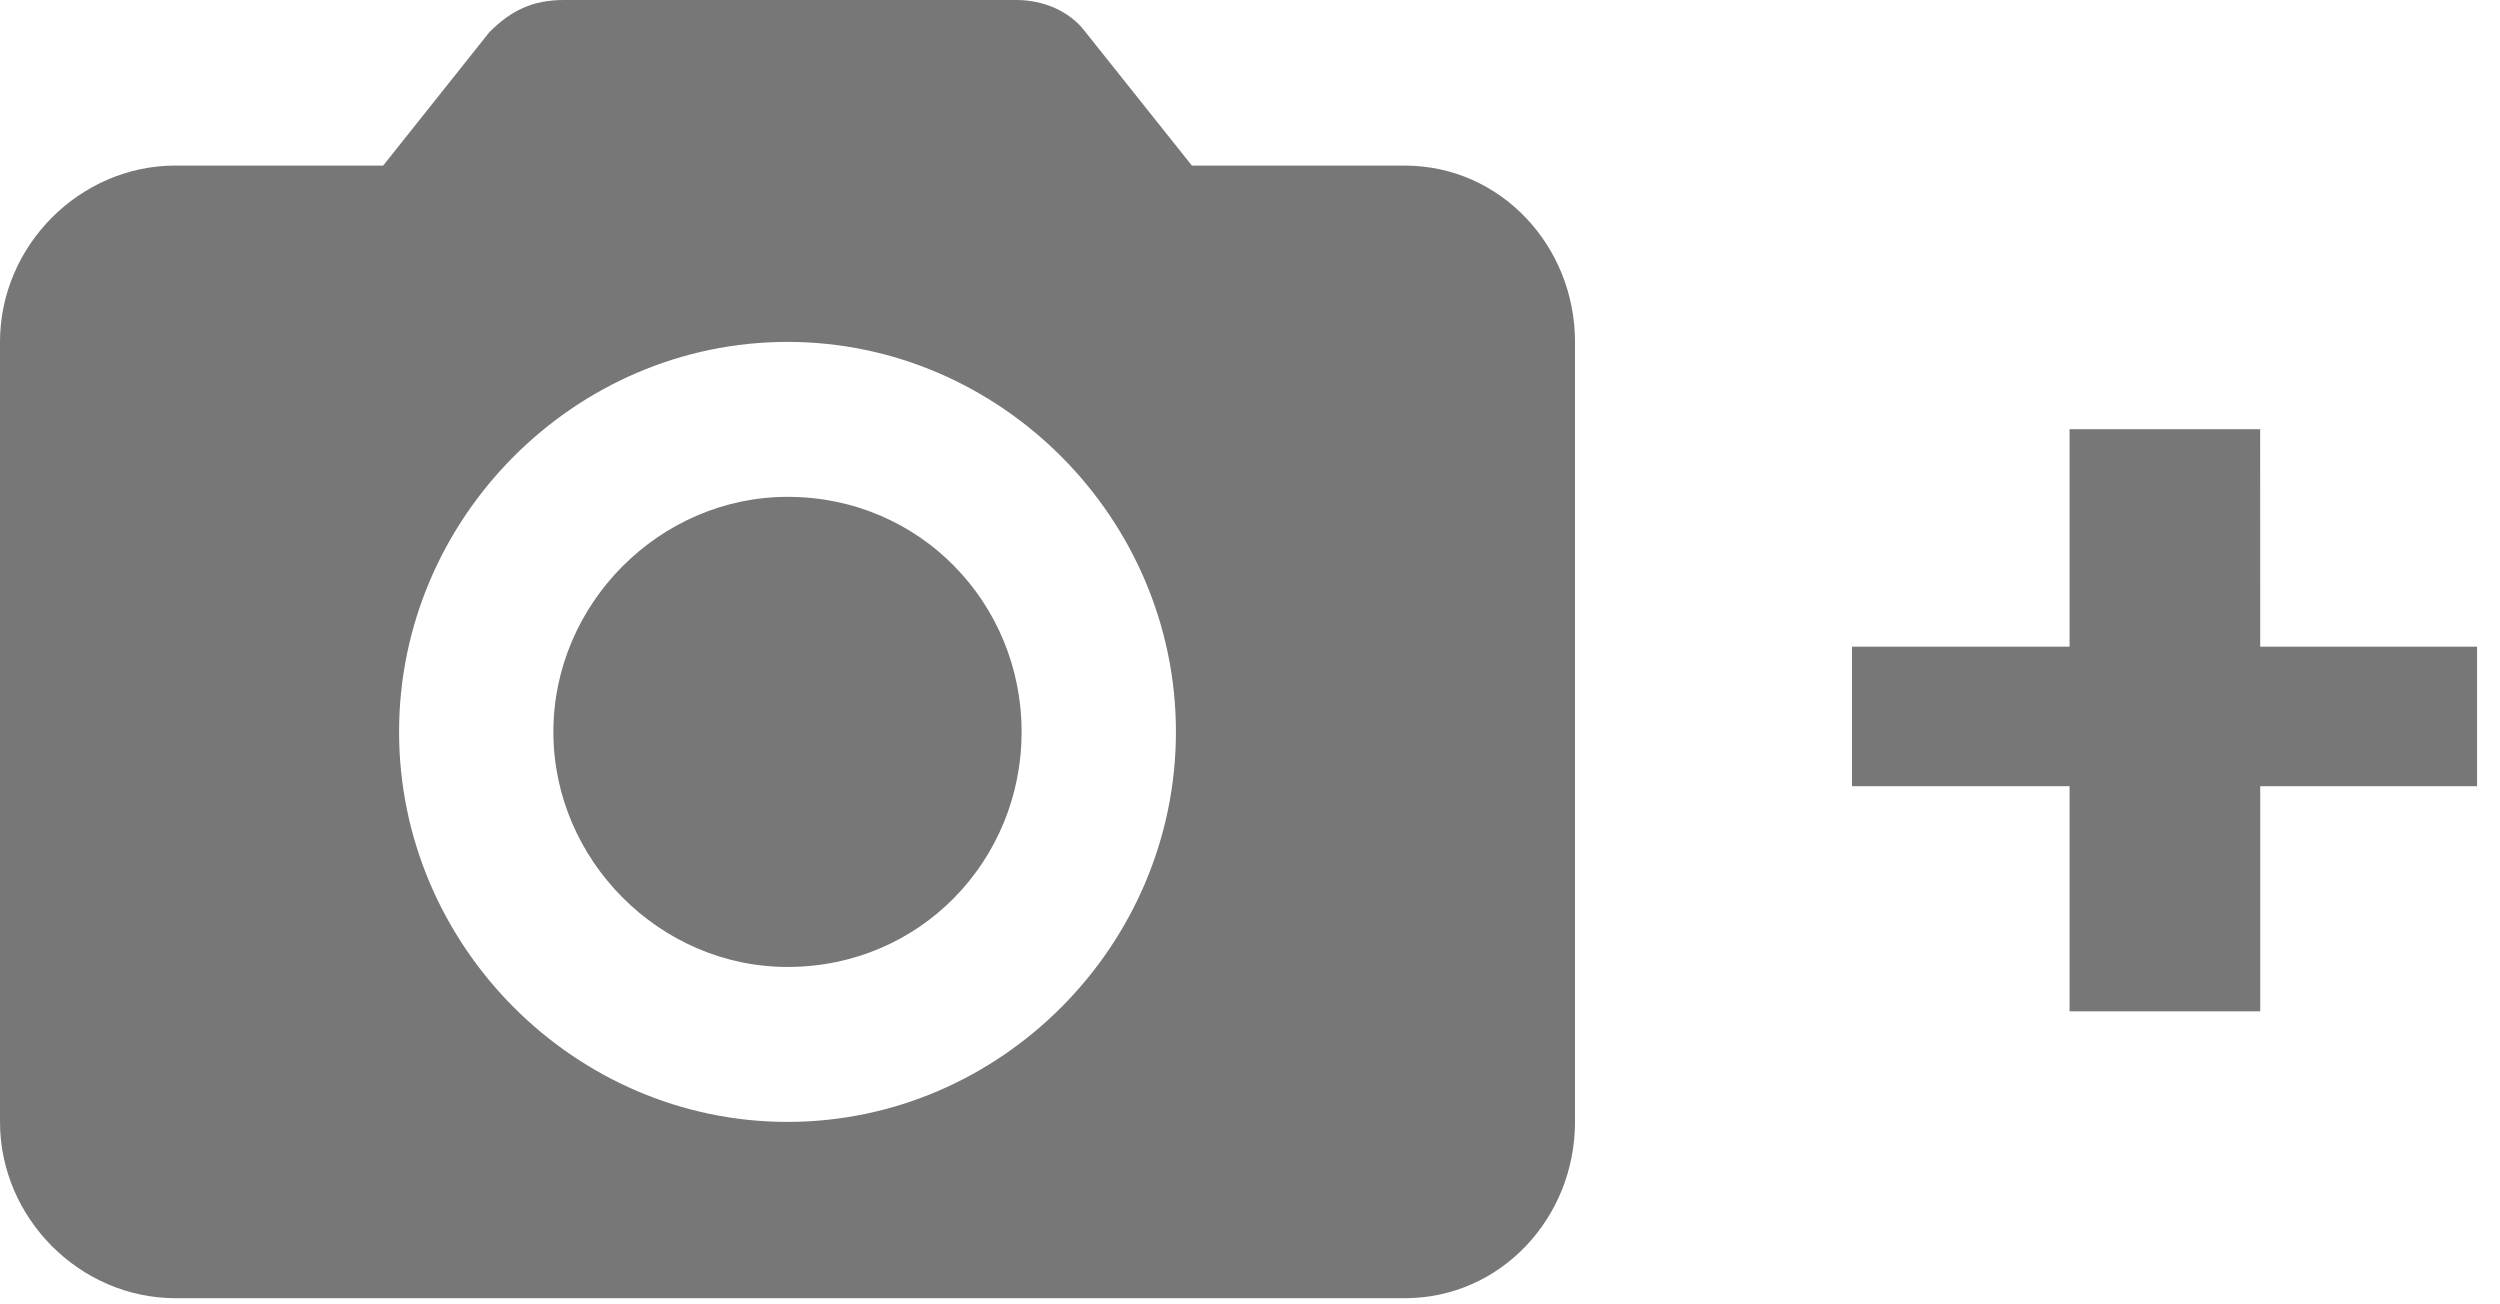 <svg xmlns="http://www.w3.org/2000/svg" width="46" height="24" viewBox="0 0 46 24">
    <g fill="#777" fill-rule="evenodd">
        <path d="M3.23 3.047h3.82L9.006.59C9.4.197 9.791 0 10.378 0H18.7c.49 0 .979.197 1.273.59l1.958 2.457h3.916c1.762 0 3.133 1.475 3.133 3.244v14.352c0 1.77-1.37 3.244-3.133 3.244H3.231C1.469 23.887 0 22.412 0 20.643V6.29c0-1.77 1.469-3.244 3.23-3.244zm11.26 3.244c3.916 0 7.147 3.244 7.147 7.176s-3.23 7.176-7.147 7.176c-3.916 0-7.147-3.244-7.147-7.176s3.23-7.176 7.147-7.176z"/>
        <path d="M14.49 9.142c2.448 0 4.308 1.966 4.308 4.325 0 2.36-1.86 4.325-4.308 4.325-2.35 0-4.308-1.966-4.308-4.325 0-2.36 1.958-4.325 4.308-4.325z"/>
        <path fill-rule="nonzero" d="M41.588 11.899h3.99v2.567h-3.99v4.143H38.08v-4.143h-4.003v-2.567h4.003V7.897h3.507z"/>
    </g>
</svg>
